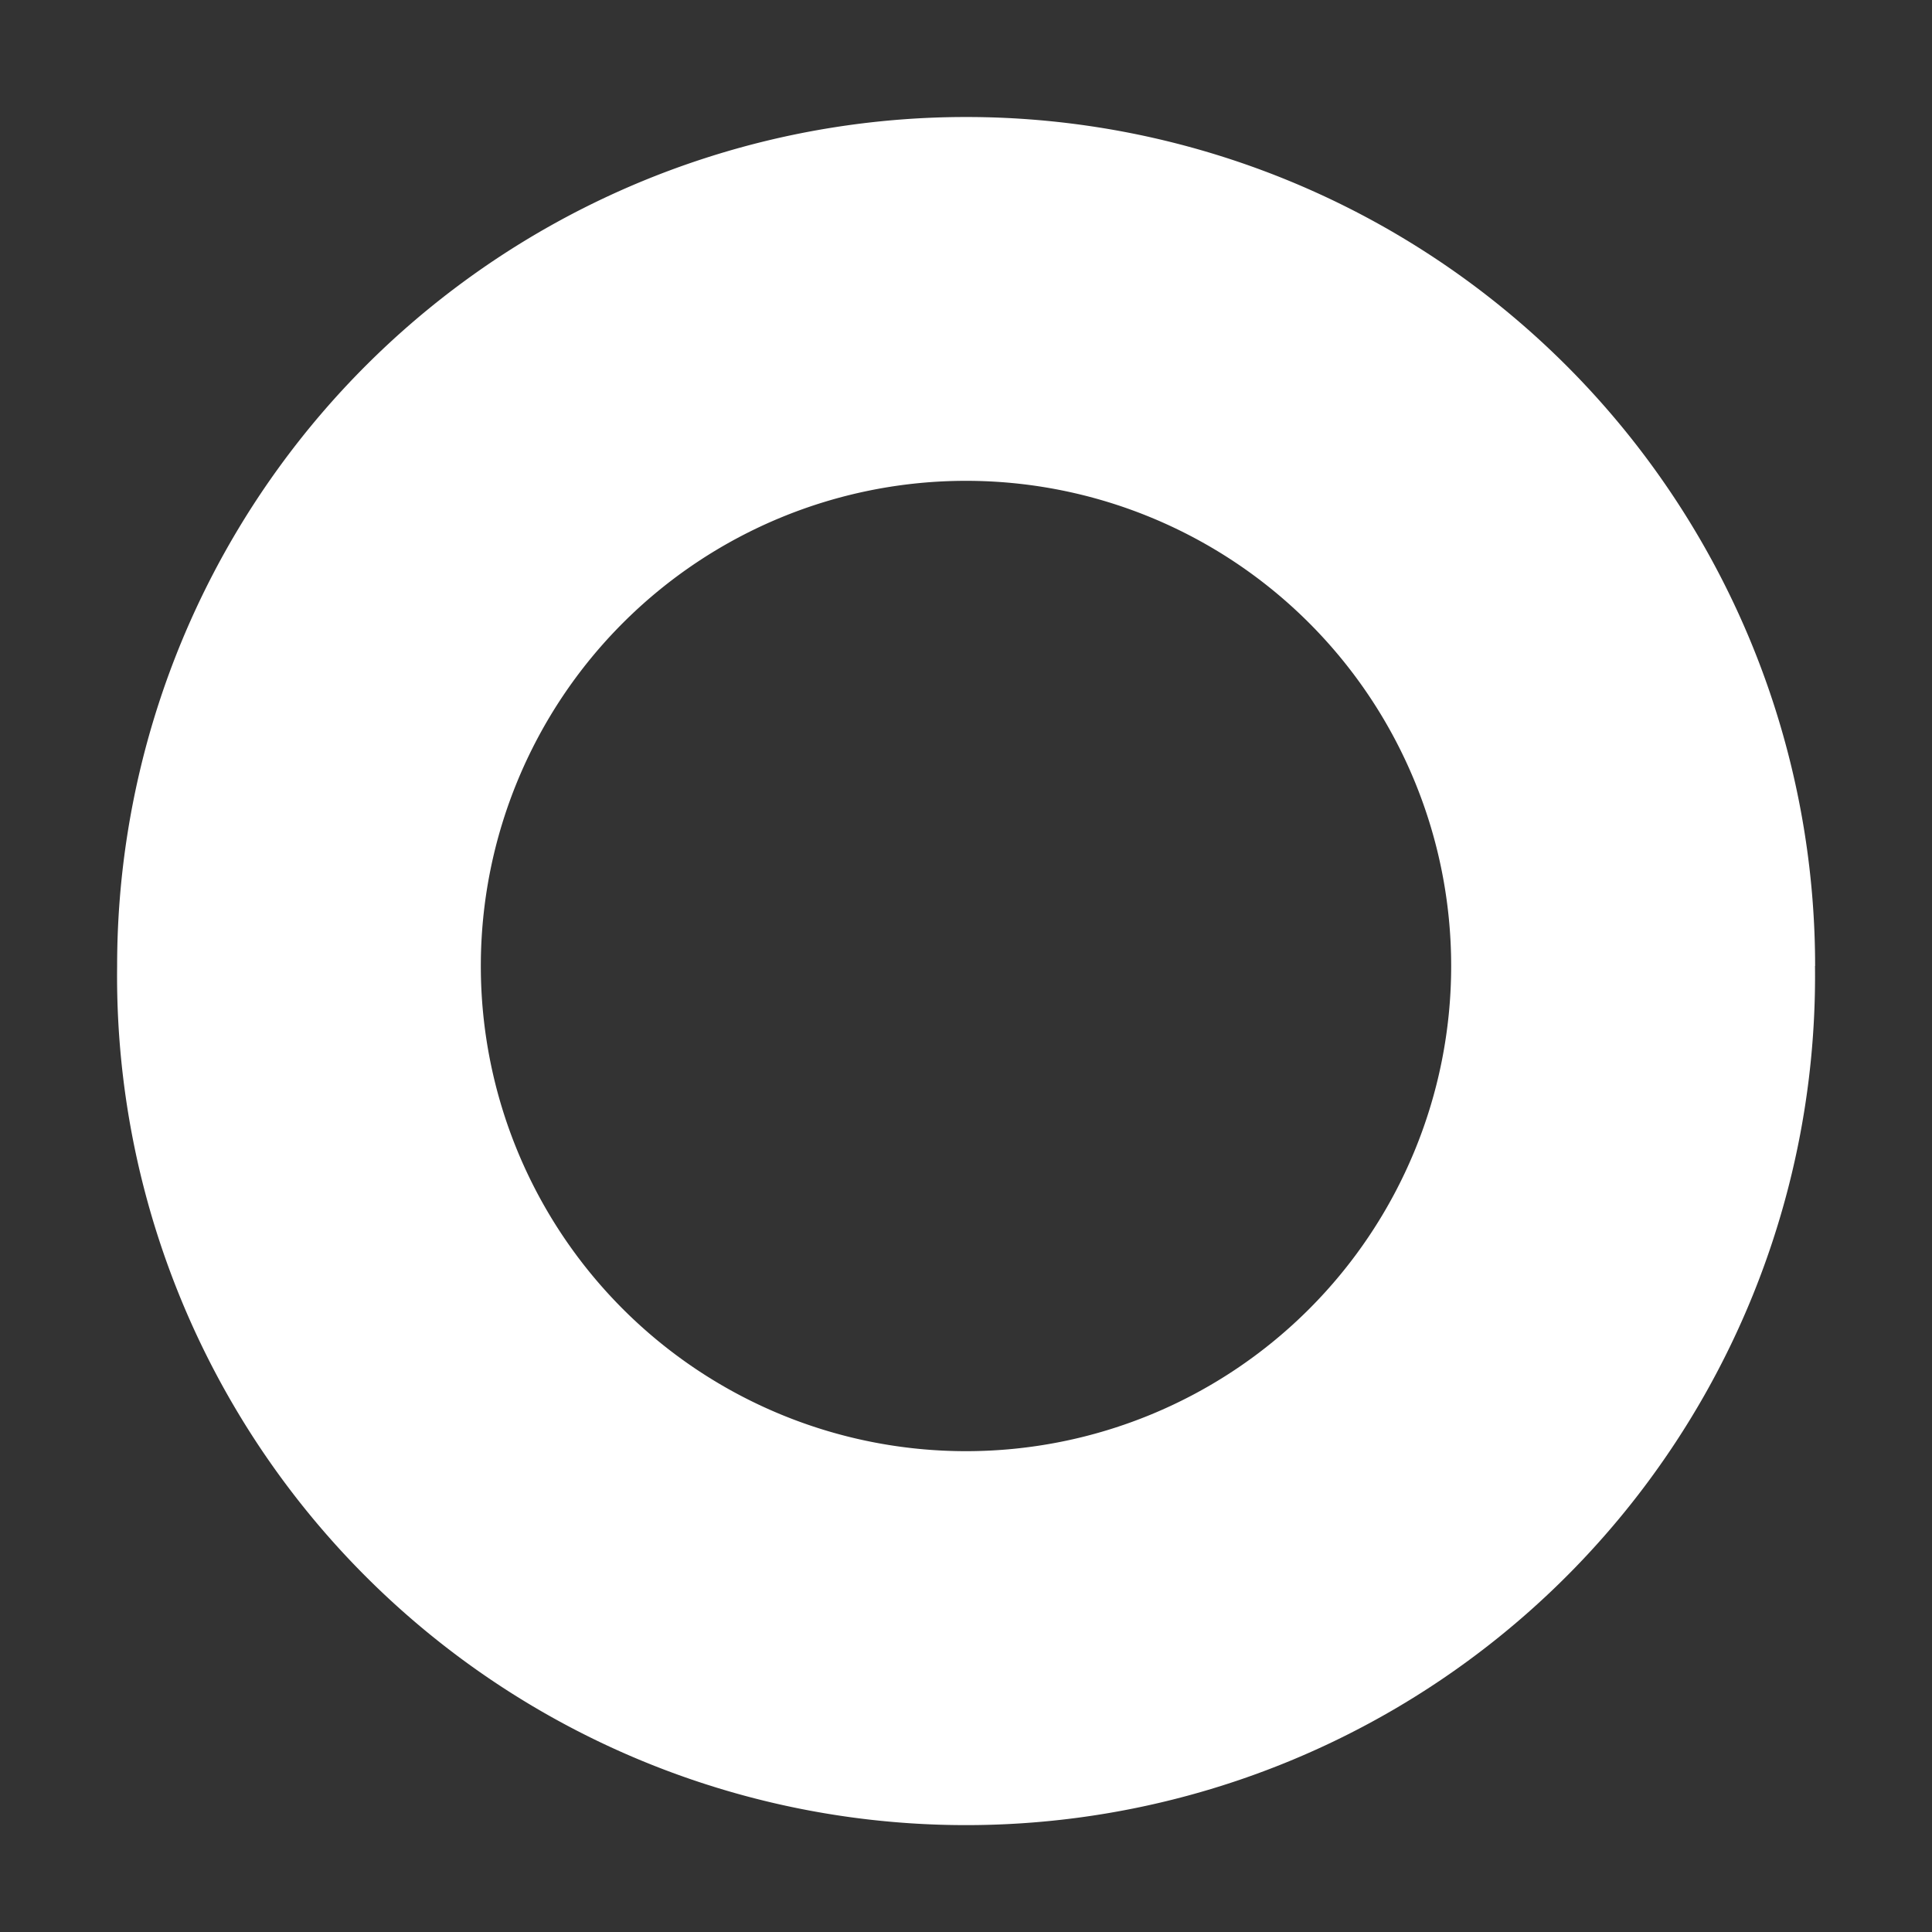 <svg xmlns="http://www.w3.org/2000/svg" width="16" height="16" fill="none"><rect width="100%" height="100%" fill="#333333" stroke="none"/><g clip-path="url(#a)"><path fill="#fff" fill-rule="evenodd" d="M15.031 8A7.031 7.031 0 1 1 .97 8a7.031 7.031 0 0 1 14.062 0Zm-3.013 0a4.018 4.018 0 1 1-8.036 0 4.018 4.018 0 0 1 8.036 0Z" clip-rule="evenodd"/></g><defs><clipPath id="a"><path fill="#fff" d="M0 0h16v16H0z"/></clipPath></defs></svg>